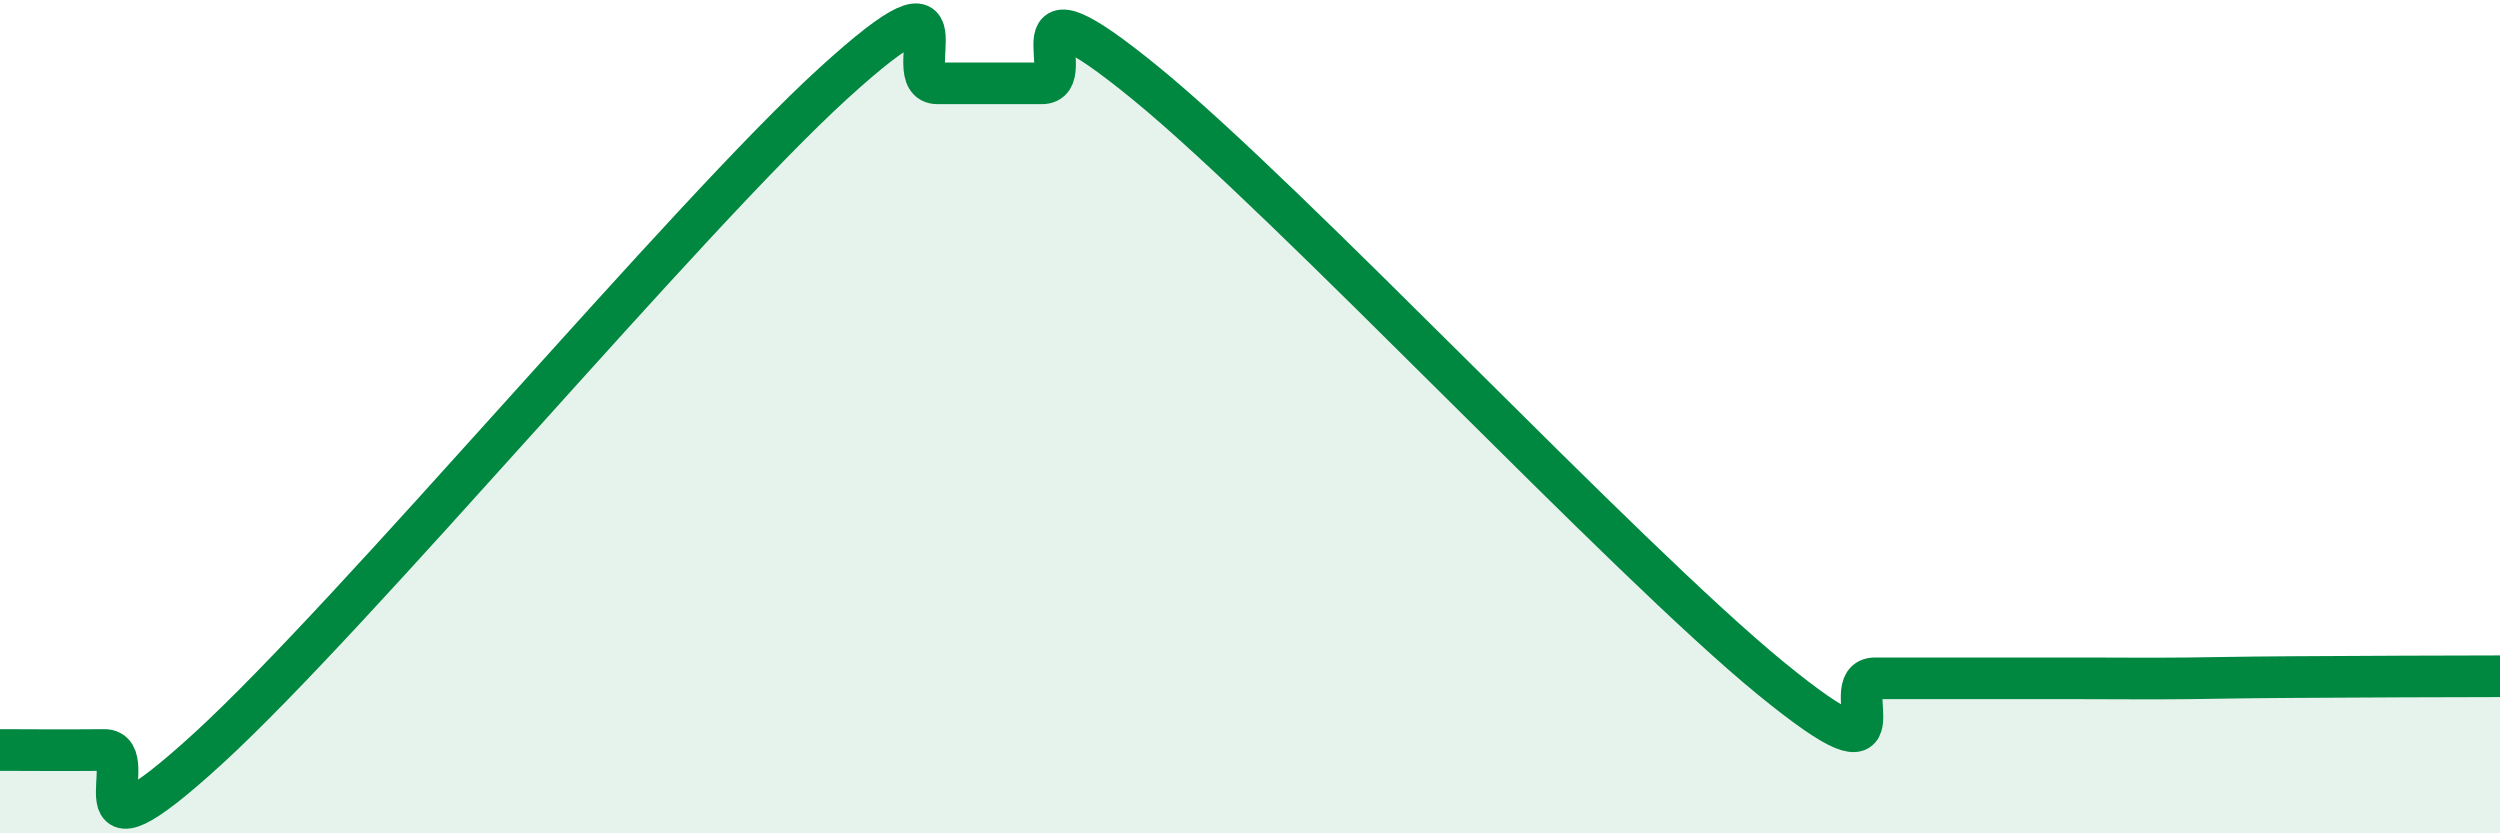 
    <svg width="60" height="20" viewBox="0 0 60 20" xmlns="http://www.w3.org/2000/svg">
      <path
        d="M 0,18 C 0.5,18 1.5,18.01 2.5,18 C 3.5,17.99 1.5,21.16 5,17.96 C 8.5,14.76 16.5,5.19 20,2 C 23.5,-1.19 21.5,2 22.5,2 C 23.5,2 24,2 25,2 C 26,2 24,-0.86 27.5,2 C 31,4.86 39,13.42 42.5,16.28 C 46,19.14 44,16.28 45,16.28 C 46,16.28 46.5,16.28 47.5,16.28 C 48.5,16.28 49,16.28 50,16.28 C 51,16.28 51.5,16.29 52.5,16.28 C 53.5,16.27 53.5,16.26 55,16.25 C 56.5,16.24 59,16.23 60,16.23L60 20L0 20Z"
        fill="#008740"
        opacity="0.1"
        stroke-linecap="round"
        stroke-linejoin="round"
      />
      <path
        d="M 0,18 C 0.5,18 1.5,18.01 2.5,18 C 3.5,17.99 1.5,21.16 5,17.96 C 8.5,14.76 16.5,5.19 20,2 C 23.5,-1.19 21.5,2 22.5,2 C 23.5,2 24,2 25,2 C 26,2 24,-0.86 27.5,2 C 31,4.86 39,13.42 42.5,16.28 C 46,19.14 44,16.28 45,16.28 C 46,16.28 46.5,16.28 47.5,16.28 C 48.5,16.28 49,16.28 50,16.28 C 51,16.28 51.5,16.29 52.5,16.28 C 53.5,16.27 53.5,16.26 55,16.25 C 56.5,16.24 59,16.23 60,16.23"
        stroke="#008740"
        stroke-width="1"
        fill="none"
        stroke-linecap="round"
        stroke-linejoin="round"
      />
    </svg>
  